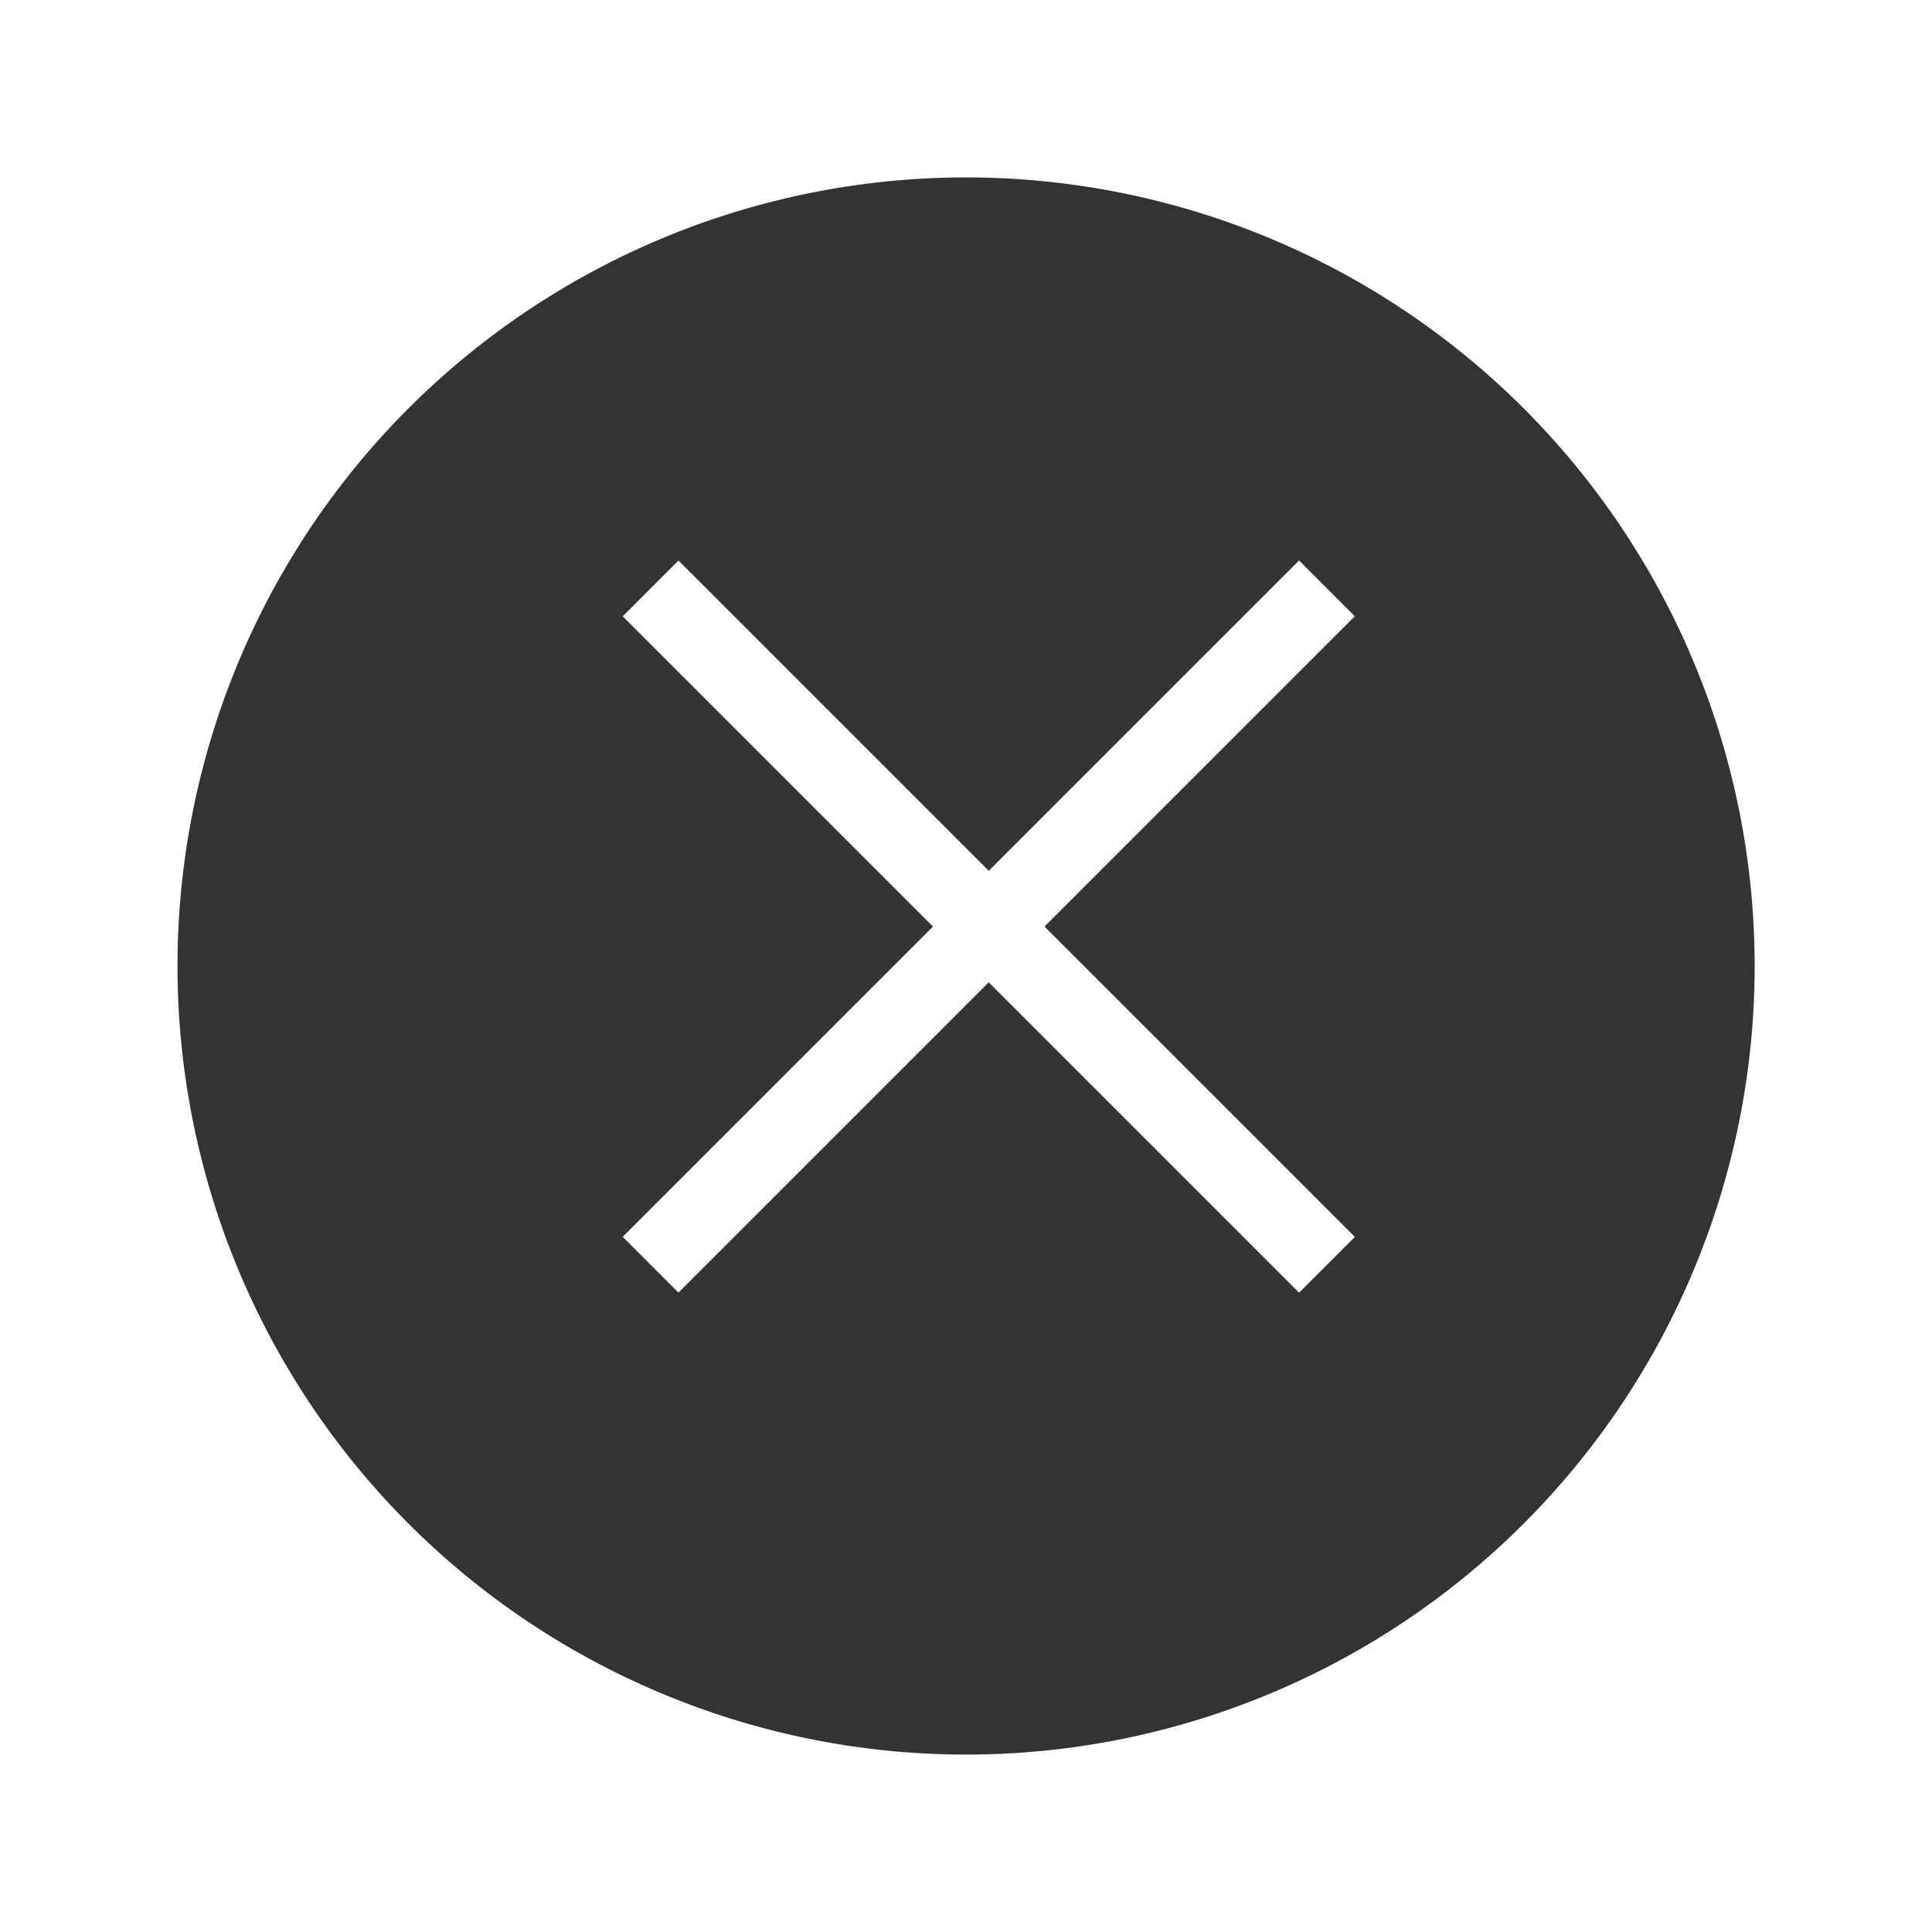 <svg xmlns="http://www.w3.org/2000/svg" xmlns:xlink="http://www.w3.org/1999/xlink" width="49" height="49" viewBox="0 0 49 49">
  <defs>
    <filter id="パス_36992" x="0" y="0" width="49" height="49" filterUnits="userSpaceOnUse">
      <feOffset dy="1" input="SourceAlpha"/>
      <feGaussianBlur stdDeviation="1.5" result="blur"/>
      <feFlood flood-opacity="0.161"/>
      <feComposite operator="in" in2="blur"/>
      <feComposite in="SourceGraphic"/>
    </filter>
  </defs>
  <g id="グループ_12720" data-name="グループ 12720" transform="translate(22.5 1.5)">
    <g id="グループ_12766" data-name="グループ 12766" transform="translate(-18.048)">
      <g id="グループ_12868" data-name="グループ 12868">
        <g id="グループ_12869" data-name="グループ 12869">
          <g id="グループ_12870" data-name="グループ 12870">
            <g transform="matrix(1, 0, 0, 1, -4.45, -1.5)" filter="url(#パス_36992)">
              <path id="パス_36992-2" data-name="パス 36992" d="M20,0A20,20,0,1,1,0,20,20,20,0,0,1,20,0Z" transform="translate(4.5 3.5)" fill="#333"/>
            </g>
            <g id="グループ_12719" data-name="グループ 12719" transform="translate(12.048 13.423) rotate(45)">
              <path id="パス_36973" data-name="パス 36973" d="M267.468,34.5h24.261" transform="translate(-267.468 -34.5)" fill="none" stroke="#fff" stroke-width="2"/>
            </g>
            <g id="グループ_12867" data-name="グループ 12867" transform="translate(12.048 30.577) rotate(-45)">
              <path id="パス_36973-2" data-name="パス 36973" d="M267.468,34.5h24.261" transform="translate(-267.468 -34.5)" fill="none" stroke="#fff" stroke-width="2"/>
            </g>
          </g>
        </g>
      </g>
    </g>
  </g>
</svg>
